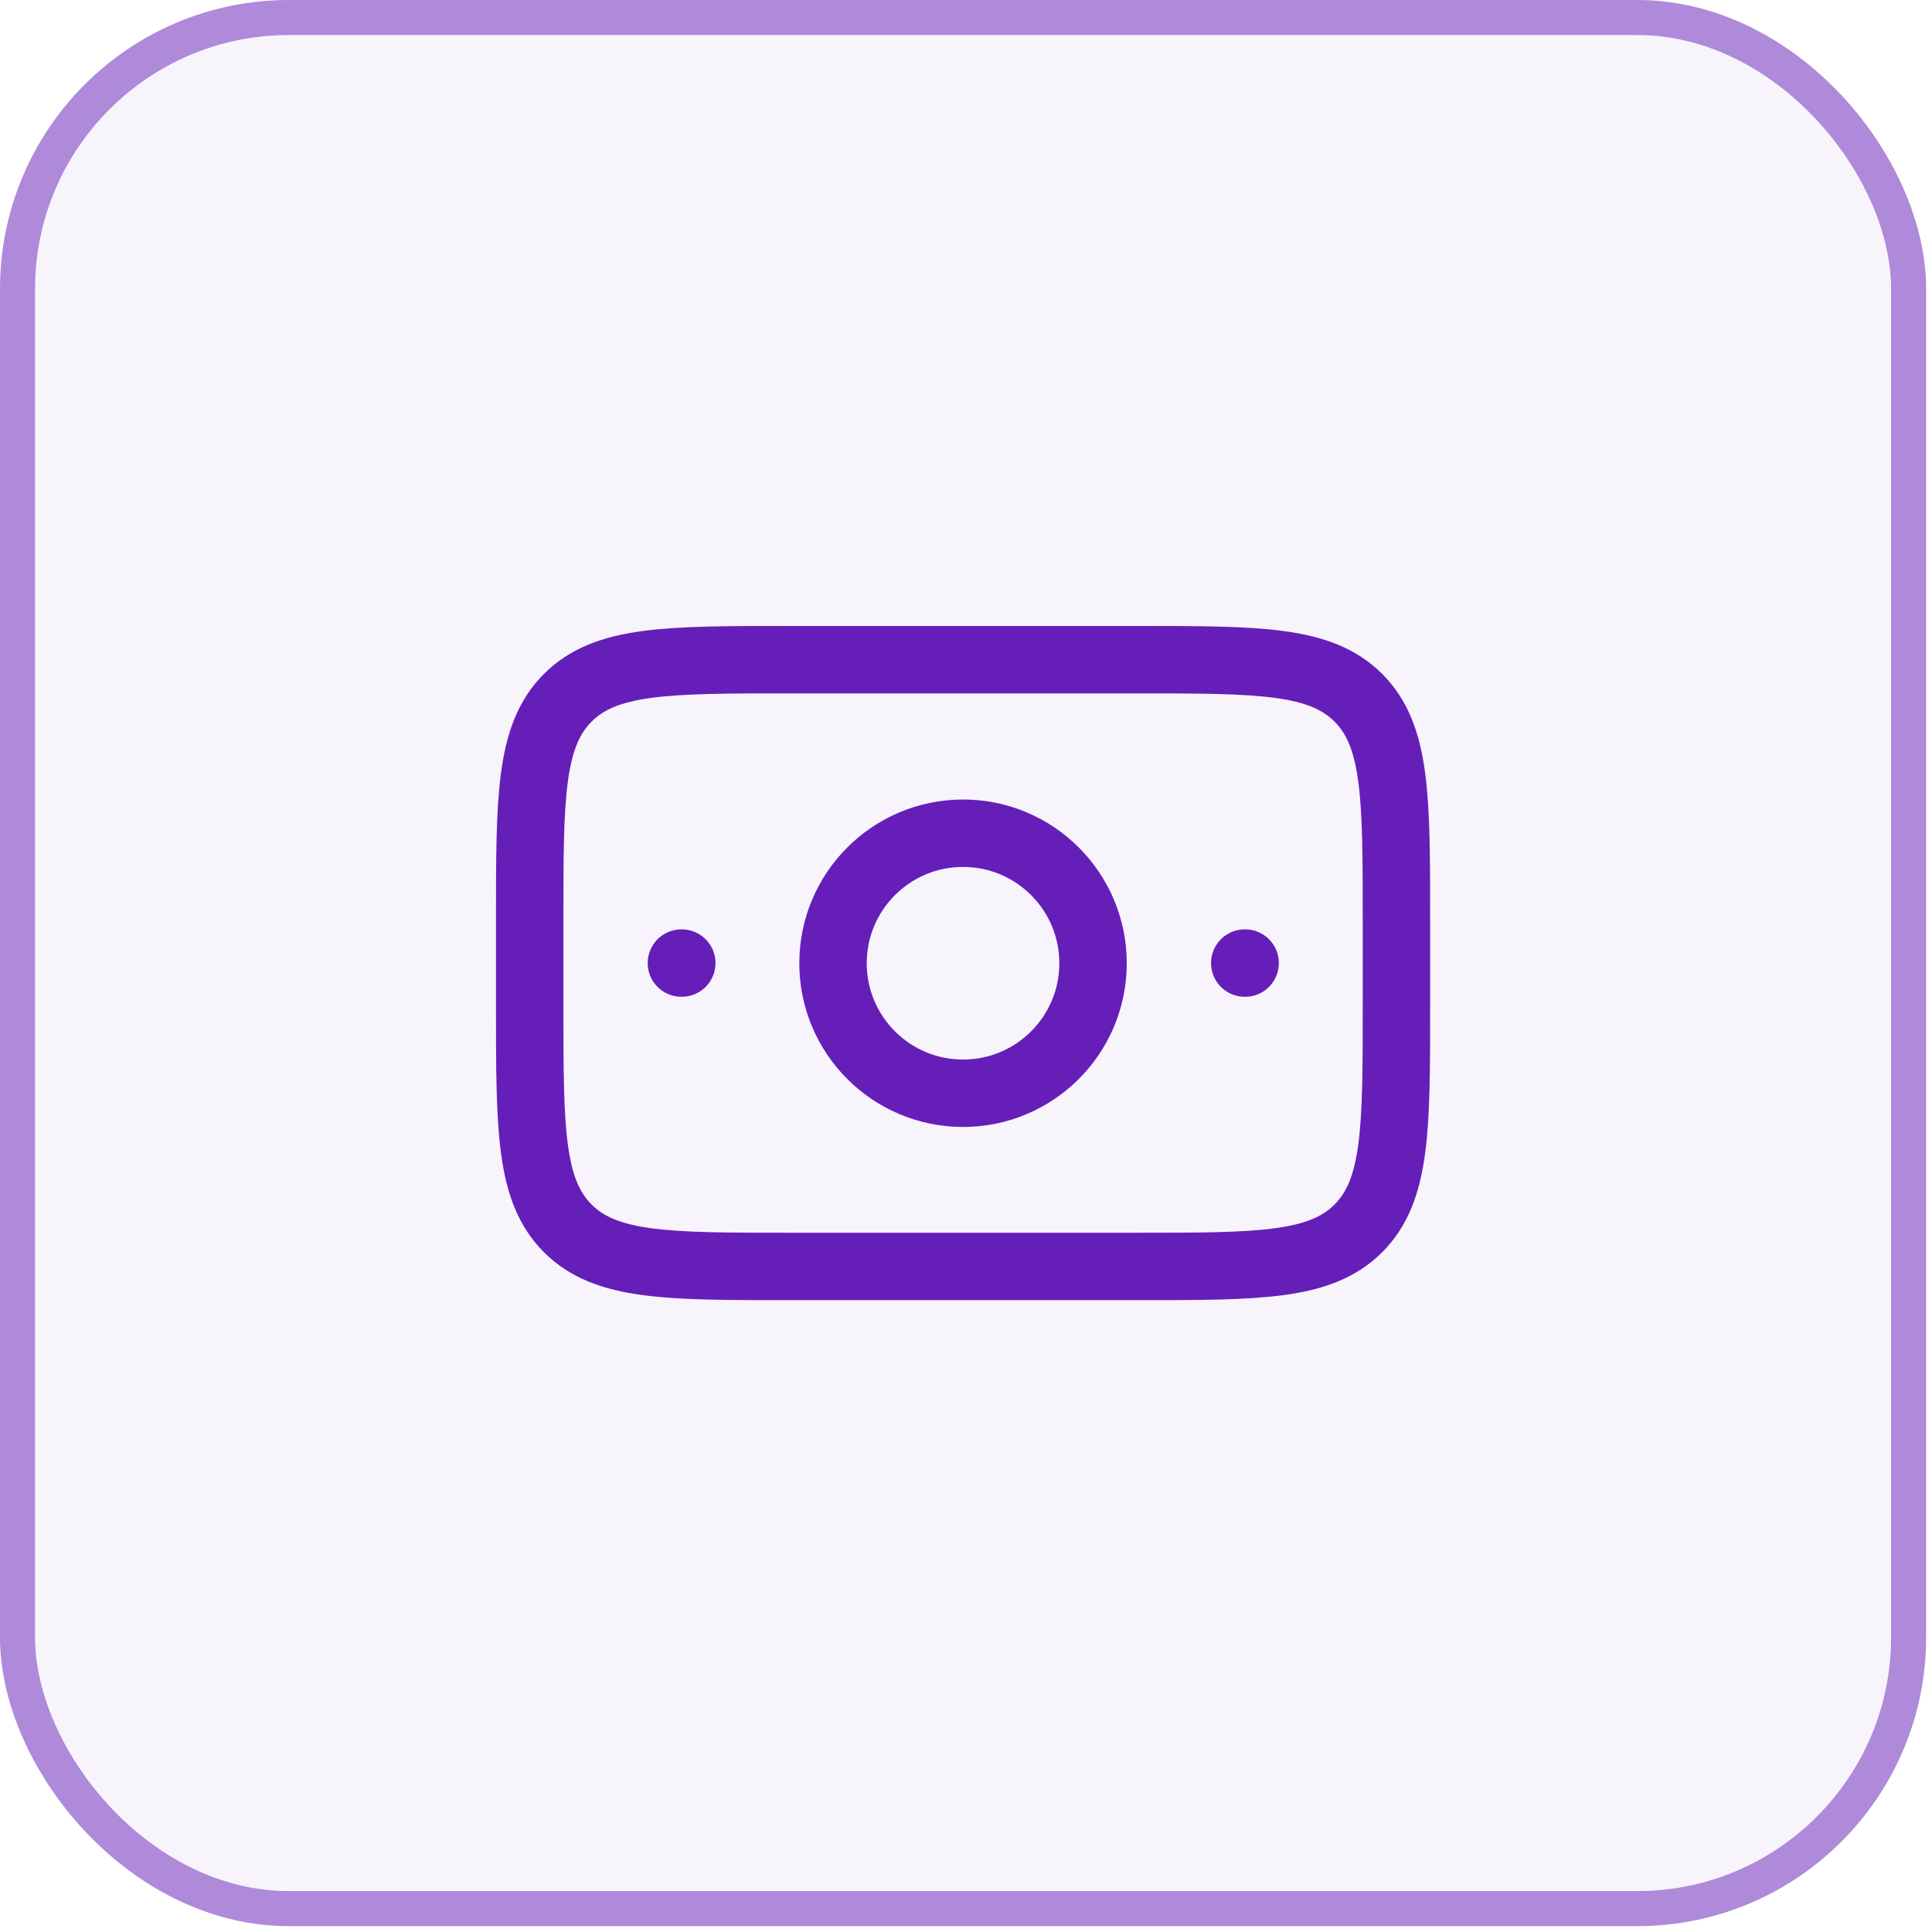 <?xml version="1.0" encoding="utf-8"?>
<svg xmlns="http://www.w3.org/2000/svg" fill="none" height="100%" overflow="visible" preserveAspectRatio="none" style="display: block;" viewBox="0 0 29 29" width="100%">
<g id="Frame 1707481954">
<rect fill="#661EB9" fill-opacity="0.05" height="28.912" rx="4.337" width="28.912"/>
<rect height="28.386" rx="4.074" stroke="#661EB9" stroke-opacity="0.5" stroke-width="0.526" width="28.386" x="0.263" y="0.263"/>
<g id="Group 1707481802">
<path d="M17.058 9.902H11.854C10.014 9.902 9.094 9.902 8.522 10.474C7.951 11.046 7.951 11.966 7.951 13.805V15.107C7.951 16.946 7.951 17.866 8.522 18.438C9.094 19.01 10.014 19.01 11.854 19.01H17.058C18.898 19.01 19.818 19.01 20.39 18.438C20.961 17.866 20.961 16.946 20.961 15.107V13.805C20.961 11.966 20.961 11.046 20.39 10.474C19.818 9.902 18.898 9.902 17.058 9.902Z" id="Vector" stroke="#661EB9" stroke-linecap="round" stroke-linejoin="round" stroke-width="1.012"/>
<path d="M18.684 14.456H18.69" id="Vector_2" stroke="#661EB9" stroke-linecap="round" stroke-linejoin="round" stroke-width="1.012"/>
<path d="M10.228 14.456H10.234" id="Vector_3" stroke="#661EB9" stroke-linecap="round" stroke-linejoin="round" stroke-width="1.012"/>
<path d="M16.407 14.459C16.407 15.536 15.533 16.41 14.456 16.41C13.378 16.41 12.504 15.536 12.504 14.459C12.504 13.381 13.378 12.507 14.456 12.507C15.533 12.507 16.407 13.381 16.407 14.459Z" id="Vector_4" stroke="#661EB9" stroke-linecap="round" stroke-linejoin="round" stroke-width="1.012"/>
</g>
</g>
</svg>